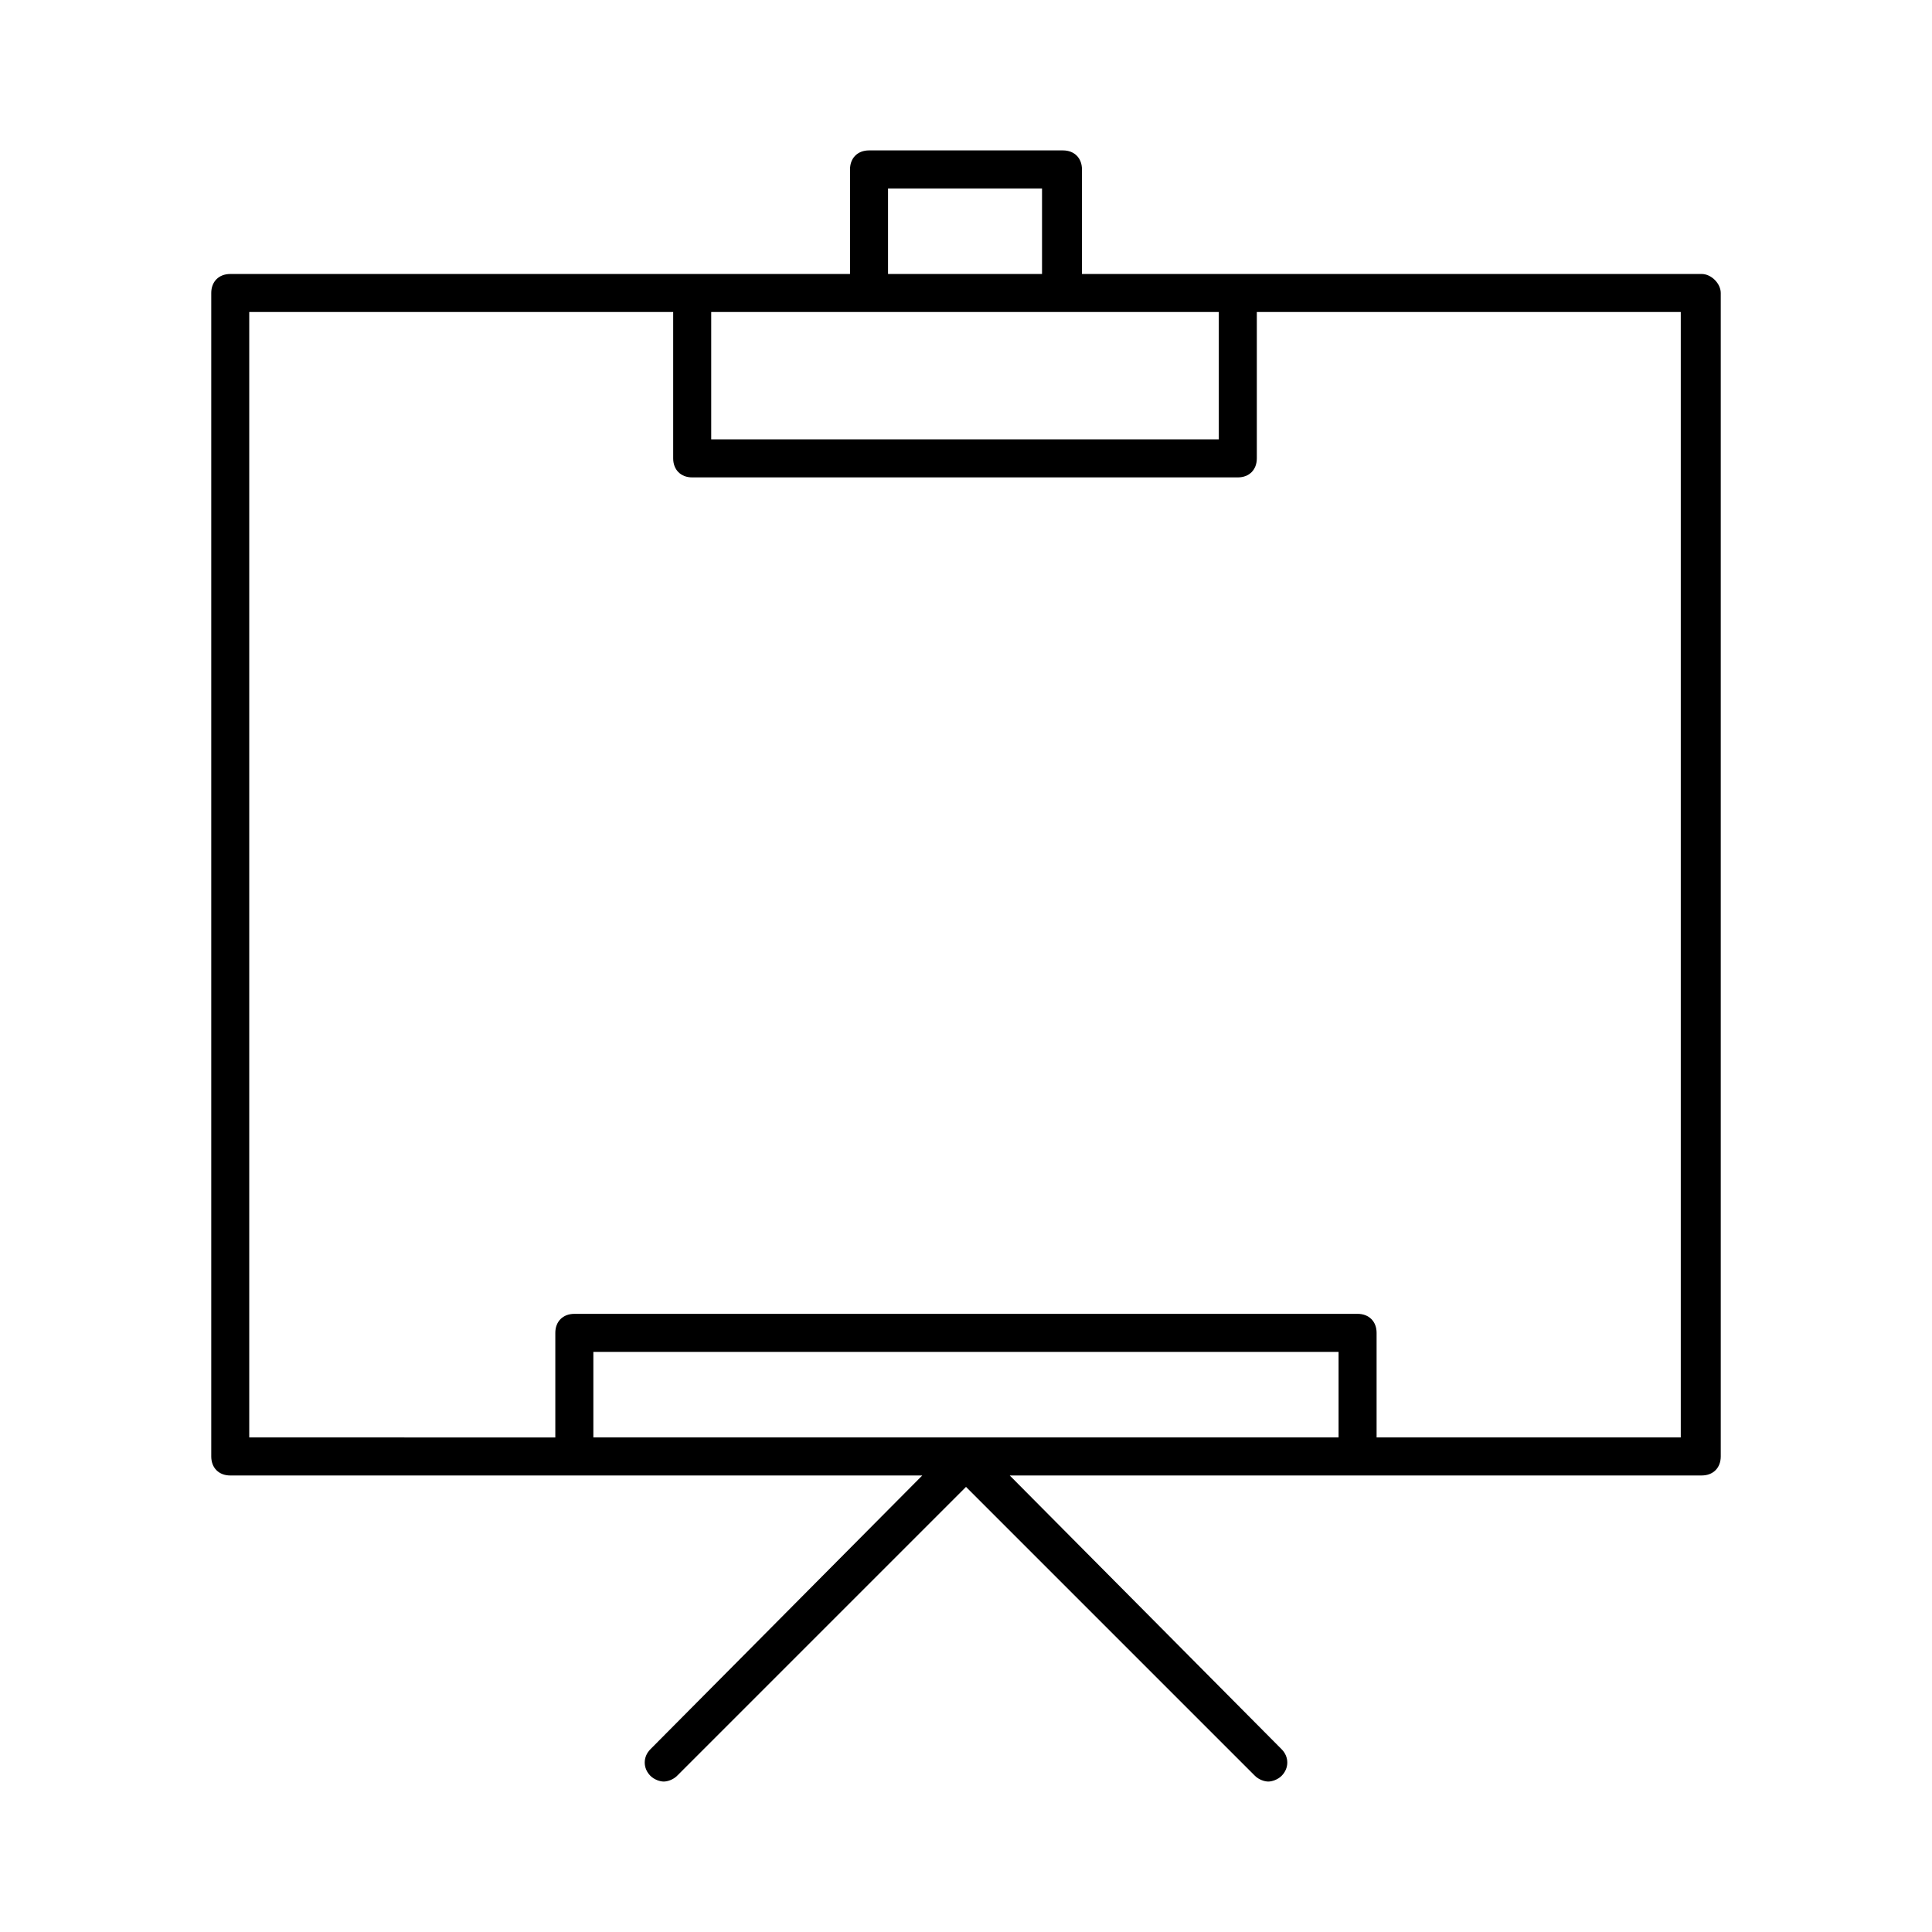 <?xml version="1.0" encoding="UTF-8"?>
<!-- Uploaded to: SVG Repo, www.svgrepo.com, Generator: SVG Repo Mixer Tools -->
<svg fill="#000000" width="800px" height="800px" version="1.1" viewBox="144 144 512 512" xmlns="http://www.w3.org/2000/svg">
 <path d="m594.97 216.61h-164.24v-27.711c0-3.023-2.016-5.039-5.039-5.039h-51.387c-3.023 0-5.039 2.016-5.039 5.039v27.711h-164.24c-3.023 0-5.039 2.016-5.039 5.039v308.33c0 3.023 2.016 5.039 5.039 5.039h183.39l-72.043 72.543c-2.016 2.016-2.016 5.039 0 7.055 1.008 1.008 2.519 1.512 3.527 1.512 1.008 0 2.519-0.504 3.527-1.512l76.578-76.578 76.578 76.578c1.008 1.008 2.519 1.512 3.527 1.512 1.008 0 2.519-0.504 3.527-1.512 2.016-2.016 2.016-5.039 0-7.055l-72.047-72.547h183.39c3.023 0 5.039-2.016 5.039-5.039v-308.33c0-2.516-2.519-5.035-5.039-5.035zm-215.63-22.672h40.809v22.672h-40.809zm-5.039 32.746h92.699v33.754h-134.52v-33.754zm-73.055 298.25v-22.672h197.49v22.672zm288.68 0h-81.113v-27.711c0-3.023-2.016-5.039-5.039-5.039l-207.57 0.004c-3.023 0-5.039 2.016-5.039 5.039v27.711l-81.113-0.004v-298.25h112.35v38.793c0 3.023 2.016 5.039 5.039 5.039h144.59c3.023 0 5.039-2.016 5.039-5.039v-38.793h112.35v298.25z"/>
</svg>